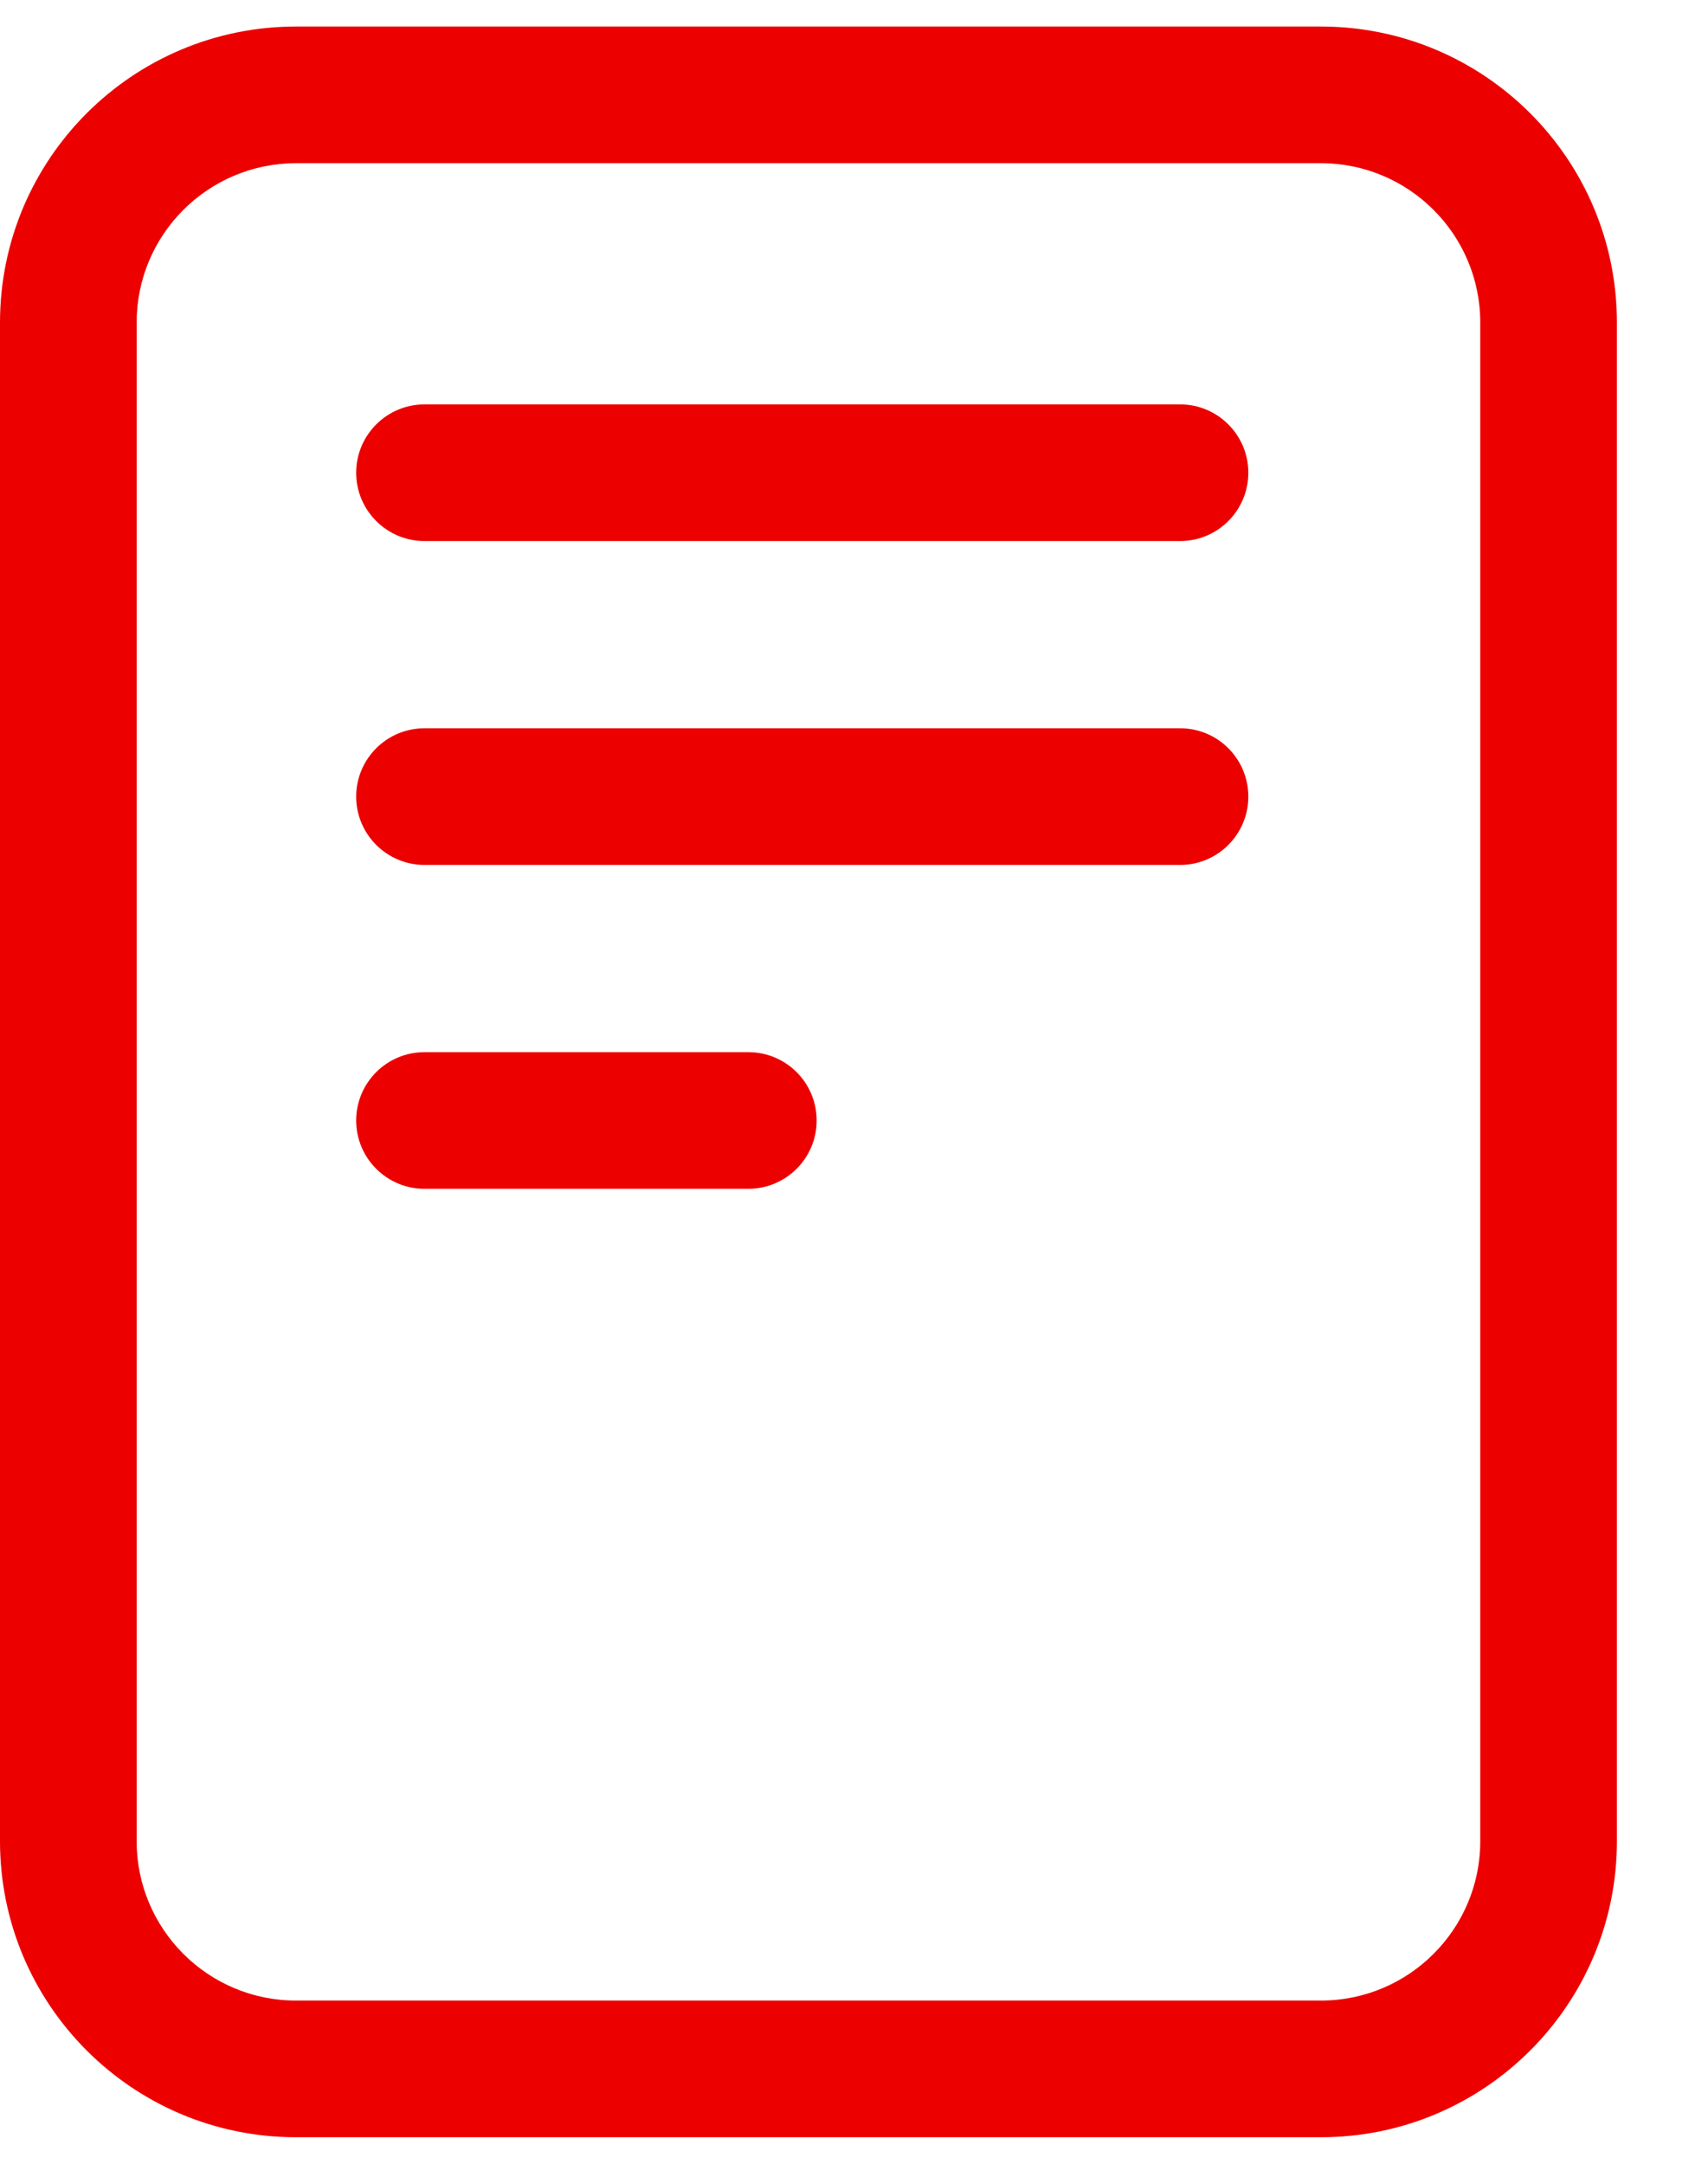 <svg width="15" height="19" viewBox="0 0 15 19" fill="none" xmlns="http://www.w3.org/2000/svg">
<g id="conformidade">
<path id="Vector 390 (Stroke)" fill-rule="evenodd" clip-rule="evenodd" d="M2.6 17.567L11.6 17.567C12.373 17.567 13 16.94 13 16.167L13 2.833C13 2.06 12.373 1.433 11.6 1.433L2.6 1.433C1.827 1.433 1.2 2.06 1.2 2.833L1.2 16.167C1.2 16.94 1.827 17.567 2.6 17.567ZM2.6 18.767C1.164 18.767 1.01765e-07 17.603 2.27299e-07 16.167L1.39294e-06 2.833C1.51847e-06 1.397 1.164 0.233 2.6 0.233L11.6 0.233C13.036 0.233 14.2 1.397 14.2 2.833L14.2 16.167C14.2 17.603 13.036 18.767 11.6 18.767L2.6 18.767Z" fill="#EC0000"/>
<path id="Vector 391 (Stroke)" fill-rule="evenodd" clip-rule="evenodd" d="M7.172 9.839C7.172 10.17 6.903 10.439 6.572 10.439L3.728 10.439C3.397 10.439 3.128 10.17 3.128 9.839C3.128 9.507 3.397 9.239 3.728 9.239L6.572 9.239C6.903 9.239 7.172 9.507 7.172 9.839Z" fill="#EC0000"/>
<path id="Vector 392 (Stroke)" fill-rule="evenodd" clip-rule="evenodd" d="M3.728 6.395L10.364 6.395C10.695 6.395 10.963 6.663 10.963 6.995C10.963 7.326 10.695 7.595 10.364 7.595L3.728 7.595C3.397 7.595 3.128 7.326 3.128 6.995C3.128 6.663 3.397 6.395 3.728 6.395Z" fill="#EC0000"/>
<path id="Vector 393 (Stroke)" fill-rule="evenodd" clip-rule="evenodd" d="M3.728 3.551L10.364 3.551C10.695 3.551 10.963 3.82 10.963 4.151C10.963 4.482 10.695 4.751 10.364 4.751L3.728 4.751C3.397 4.751 3.128 4.482 3.128 4.151C3.128 3.82 3.397 3.551 3.728 3.551Z" fill="#EC0000"/>
</g>
</svg>
